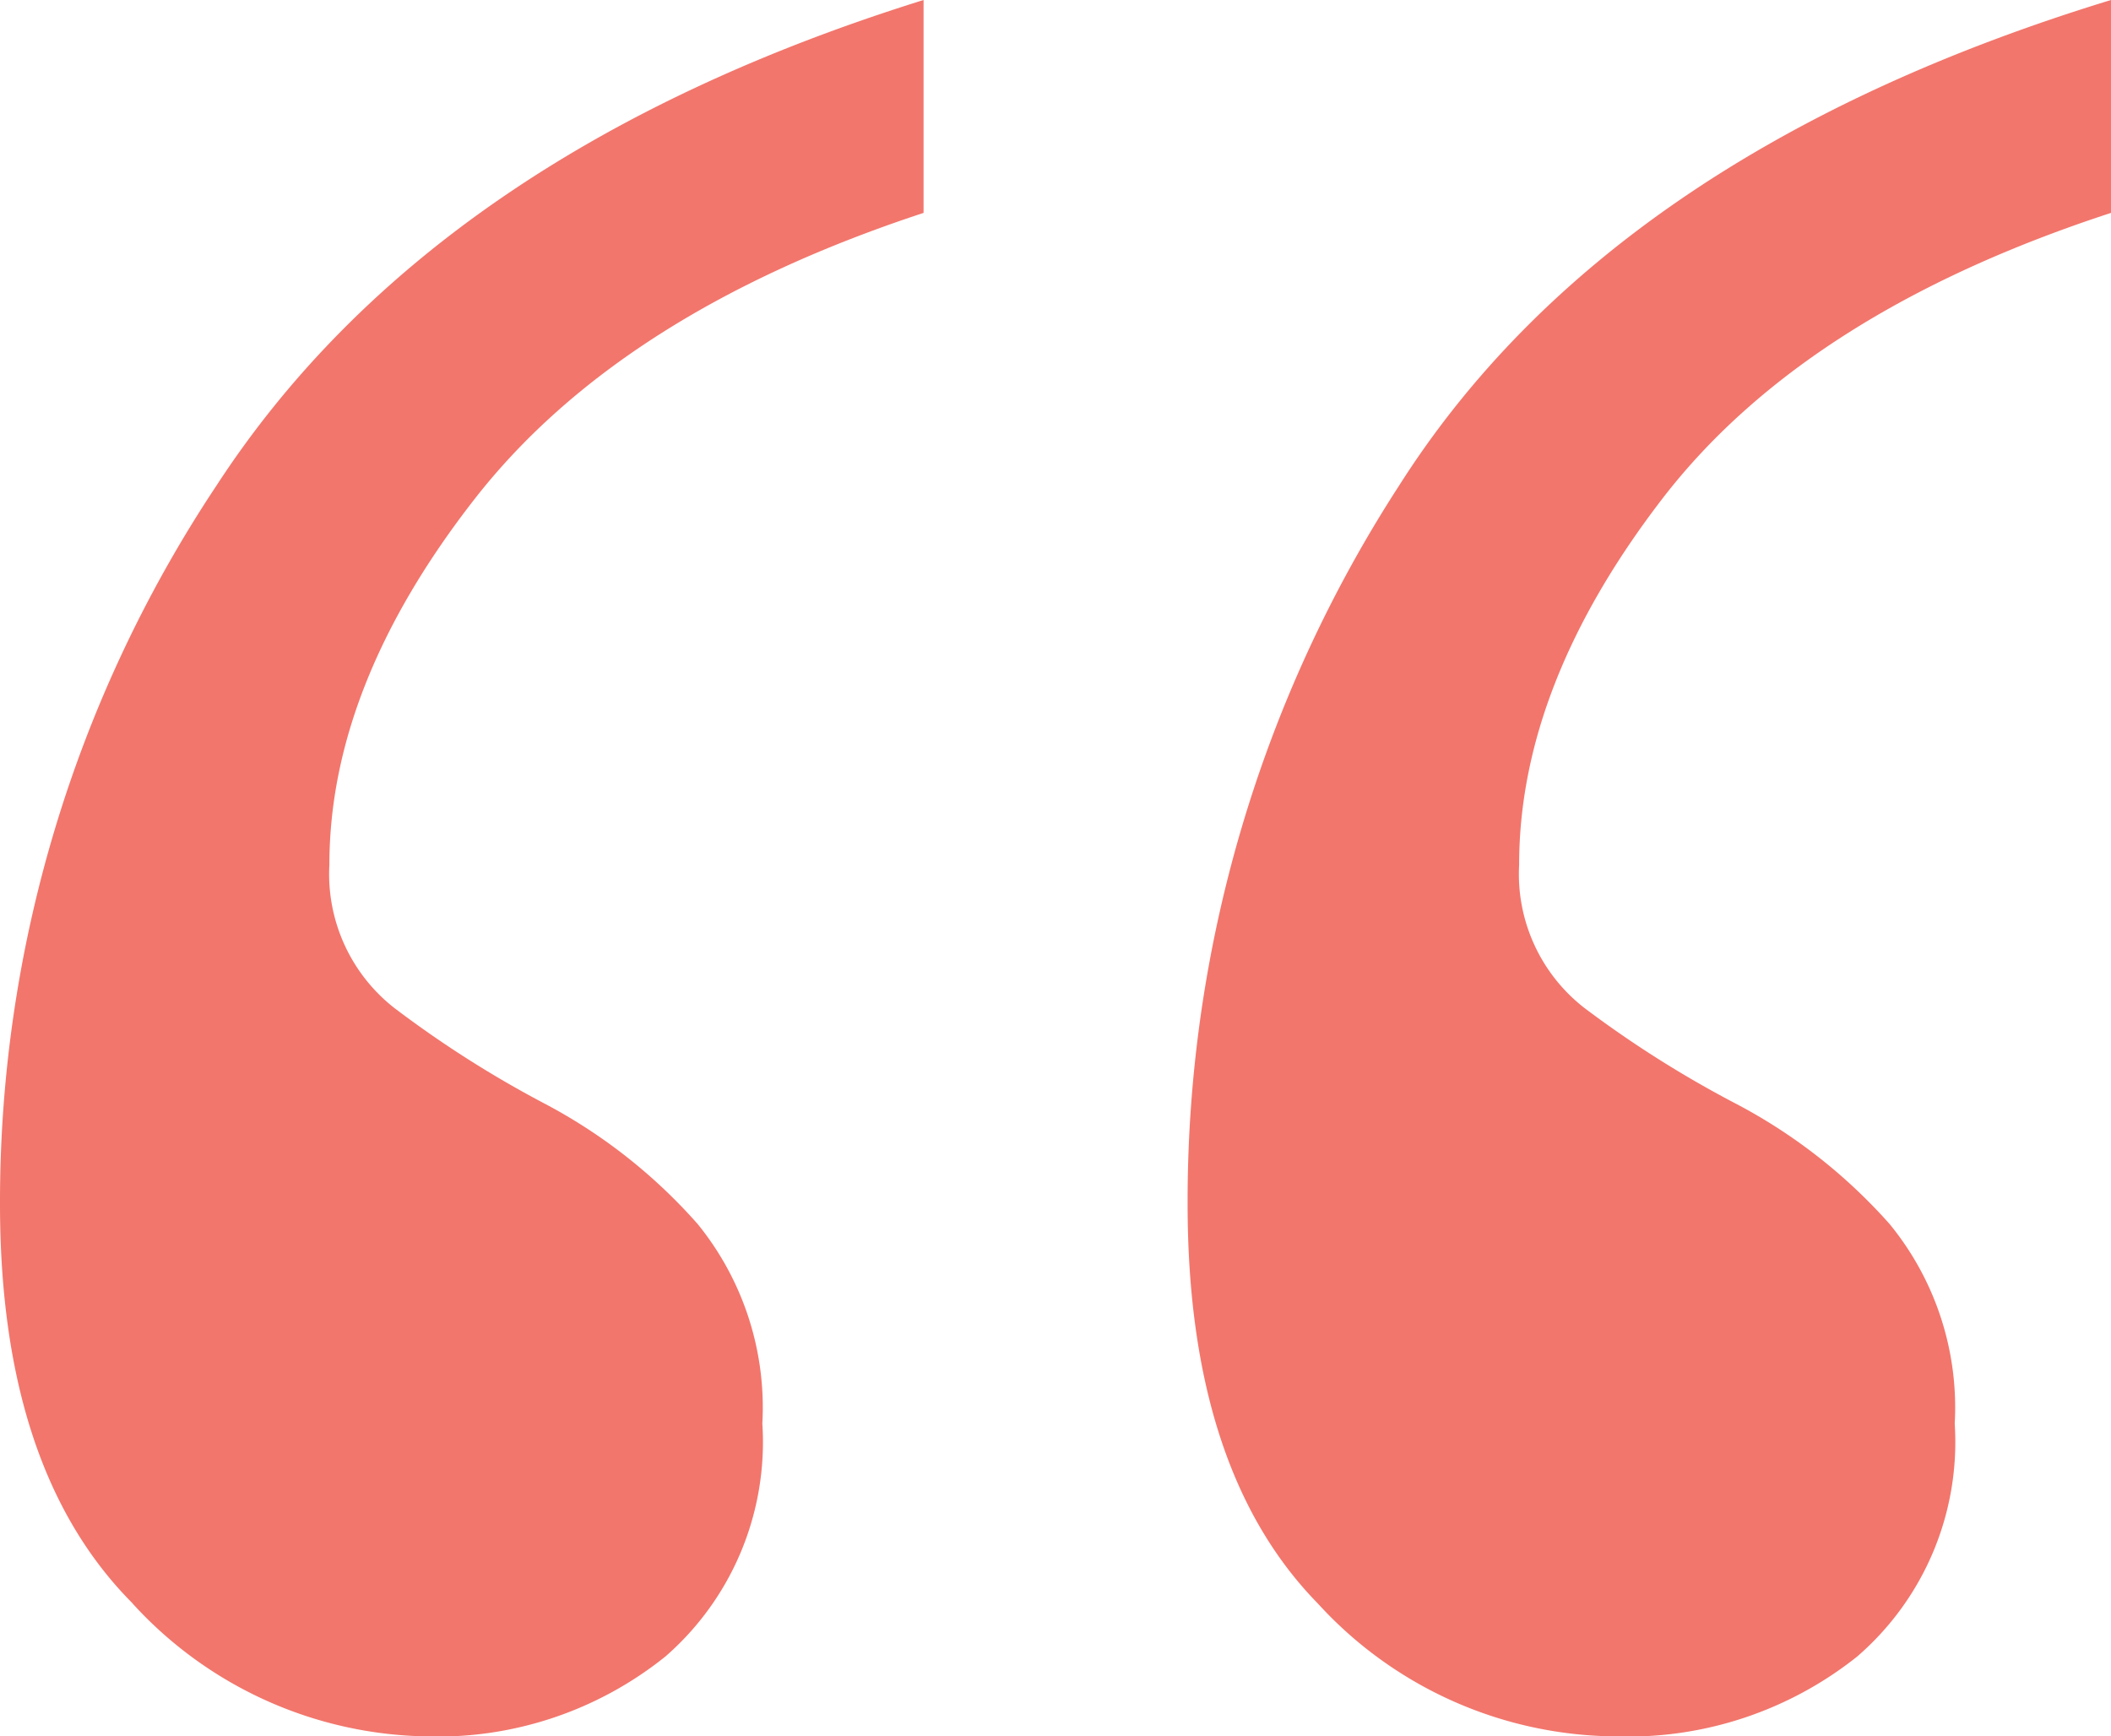 <svg xmlns="http://www.w3.org/2000/svg" width="62" height="51.001" viewBox="0 0 62 51.001"><defs><style>.a{fill:#f2766c;}</style></defs><path class="a" d="M38.7,23.092q-3.82-3.908-3.82-11.724a38.621,38.621,0,0,1,6.208-21.1Q47.291-19.505,62-24v6.253q-8.978,2.931-13.181,8.4T44.617,1.4a4.978,4.978,0,0,0,1.91,4.2,32.059,32.059,0,0,0,4.489,2.834A15.937,15.937,0,0,1,55.5,11.954a8.507,8.507,0,0,1,1.91,5.862,8.324,8.324,0,0,1-2.865,6.839A10.793,10.793,0,0,1,47.482,27,11.952,11.952,0,0,1,38.7,23.092Zm-34.807,0Q0,19.184,0,11.368a37.981,37.981,0,0,1,6.354-21.1Q12.709-19.505,27.125-24v6.253q-8.915,2.931-13.183,8.4T9.674,1.4a4.992,4.992,0,0,0,1.9,4.2,31.785,31.785,0,0,0,4.458,2.834,15.85,15.85,0,0,1,4.458,3.517,8.546,8.546,0,0,1,1.9,5.862,8.353,8.353,0,0,1-2.845,6.839A10.671,10.671,0,0,1,12.519,27,11.94,11.94,0,0,1,3.889,23.092Z" transform="translate(0 24)"/></svg>